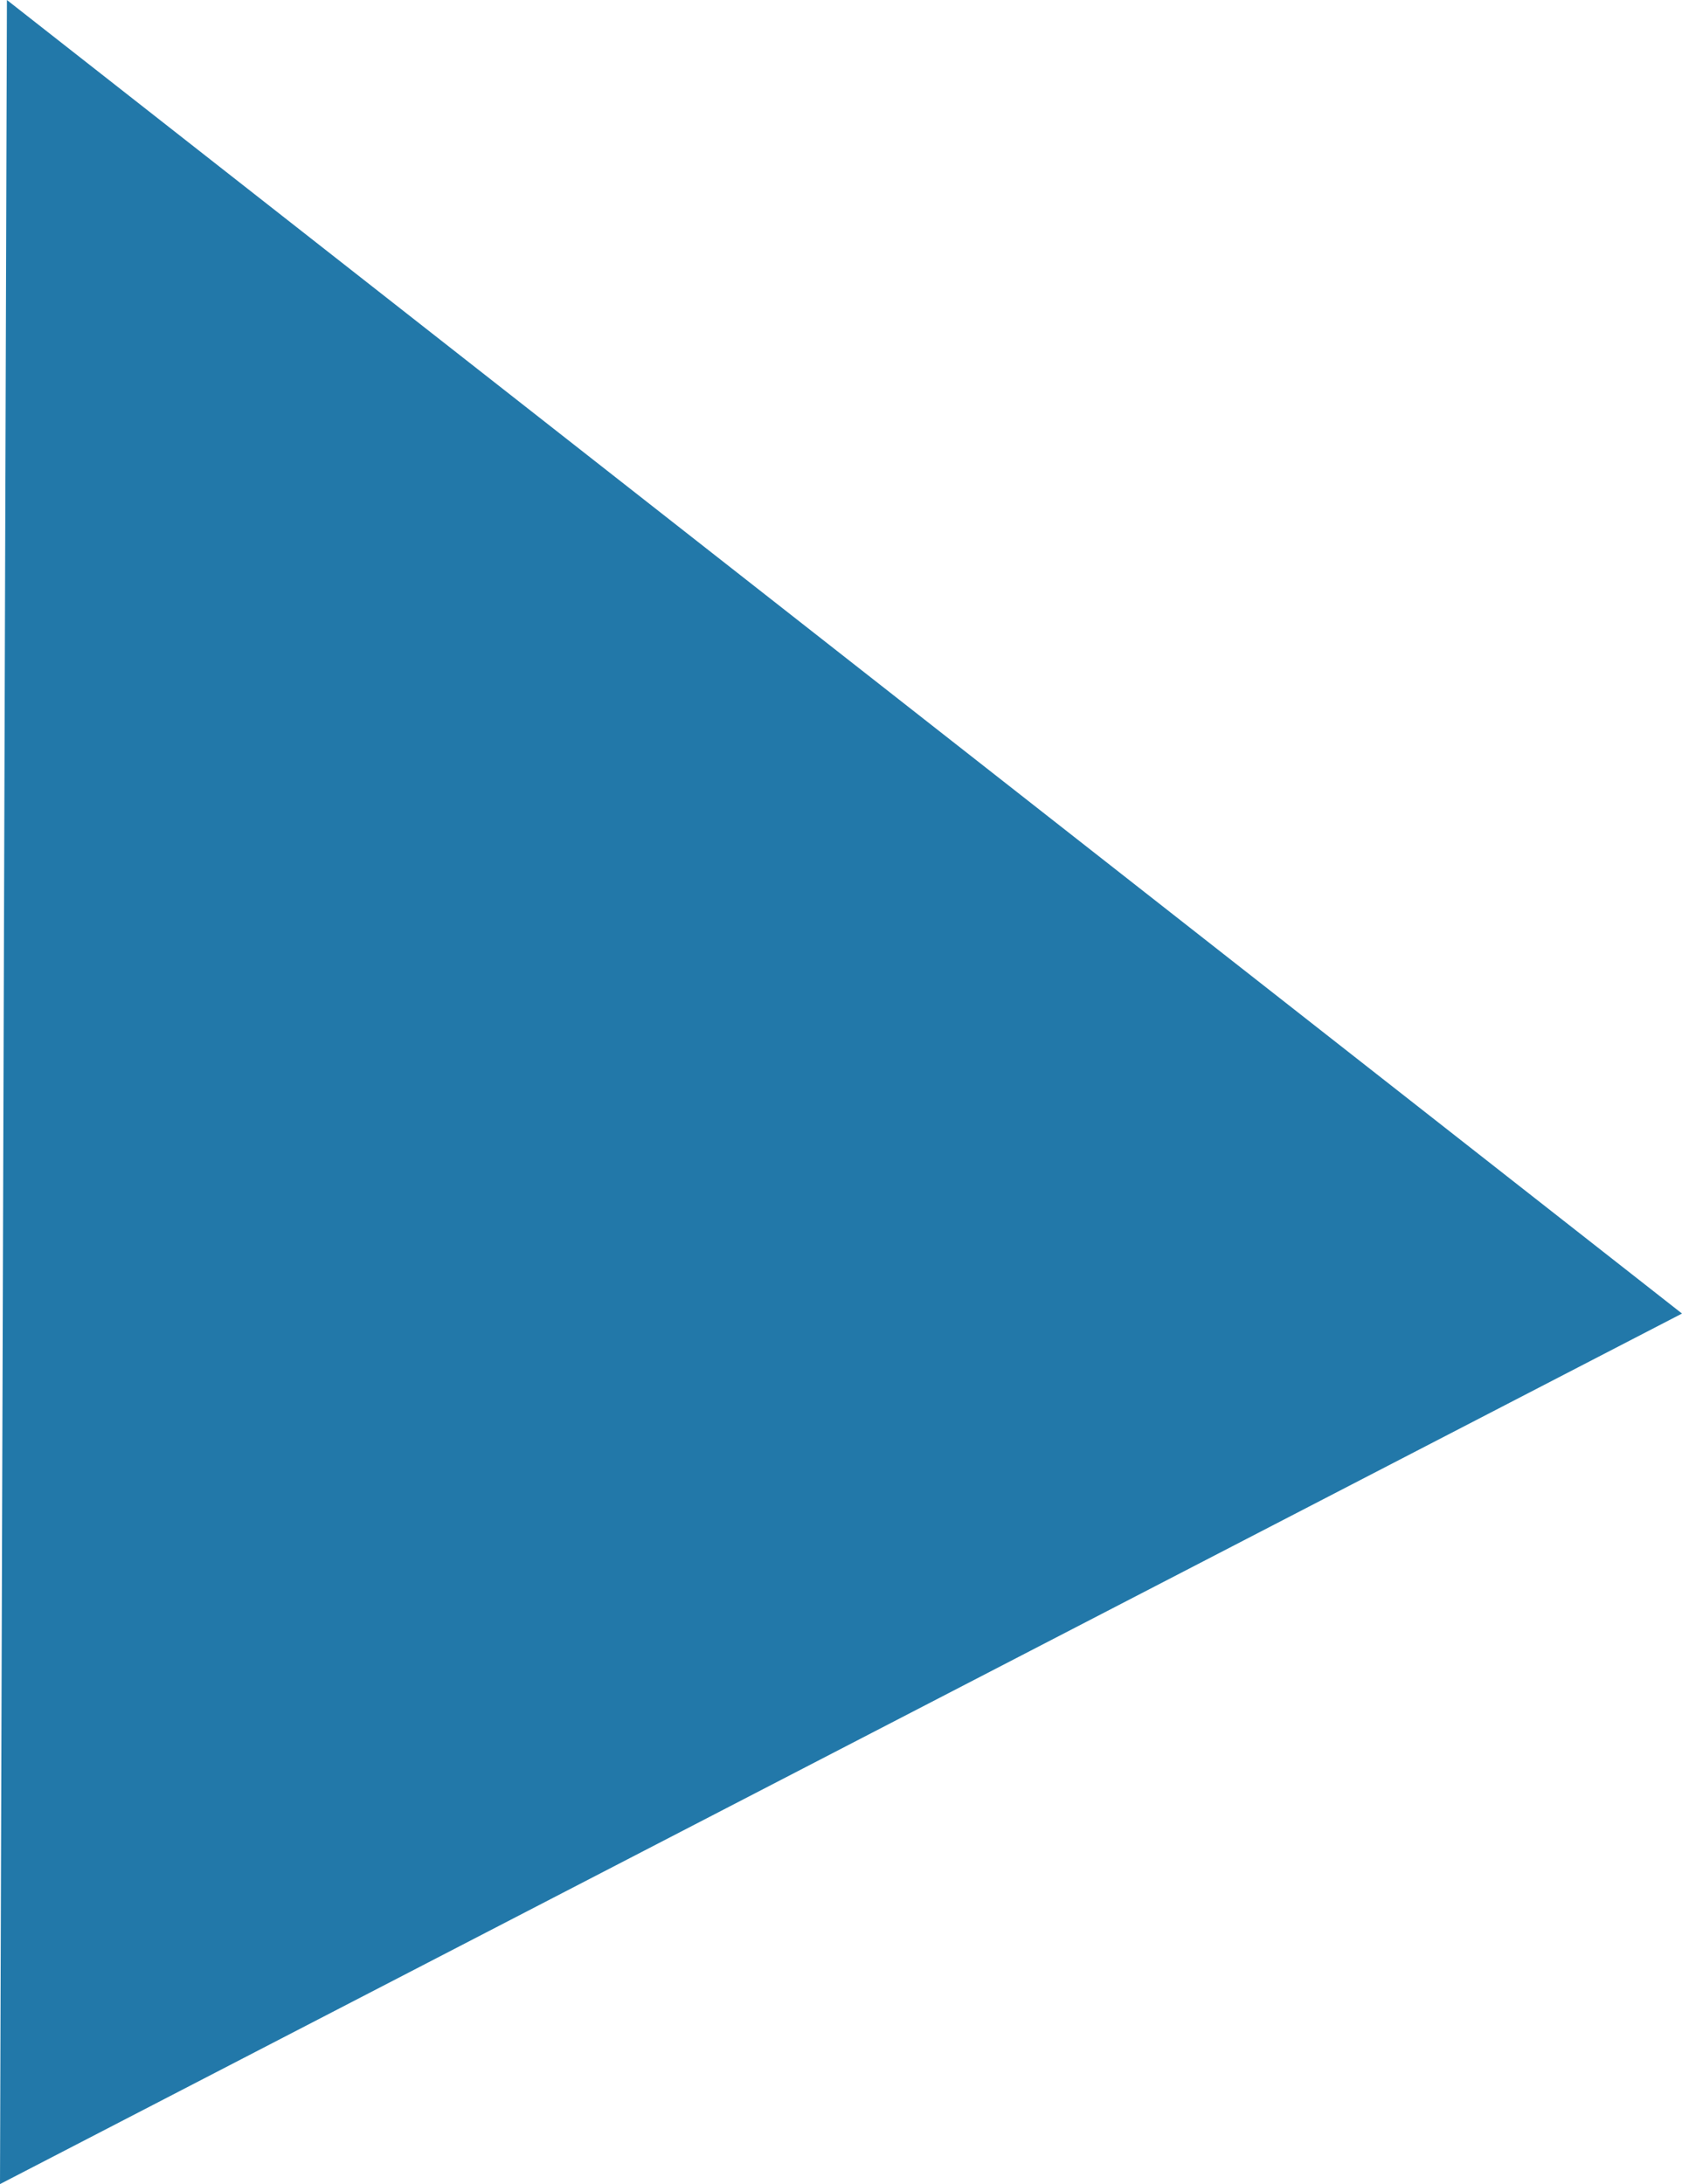 <?xml version="1.0" encoding="utf-8"?>
<!-- Generator: Adobe Illustrator 26.0.0, SVG Export Plug-In . SVG Version: 6.00 Build 0)  -->
<svg version="1.1" id="レイヤー_1" xmlns="http://www.w3.org/2000/svg" xmlns:xlink="http://www.w3.org/1999/xlink" x="0px"
	 y="0px" width="30.618px" height="39.756px" viewBox="0 0 30.618 39.756" enable-background="new 0 0 30.618 39.756"
	 xml:space="preserve">
<polygon fill="#2278A9" points="0,39.756 30.618,23.91 0.126,0 "/>
</svg>
